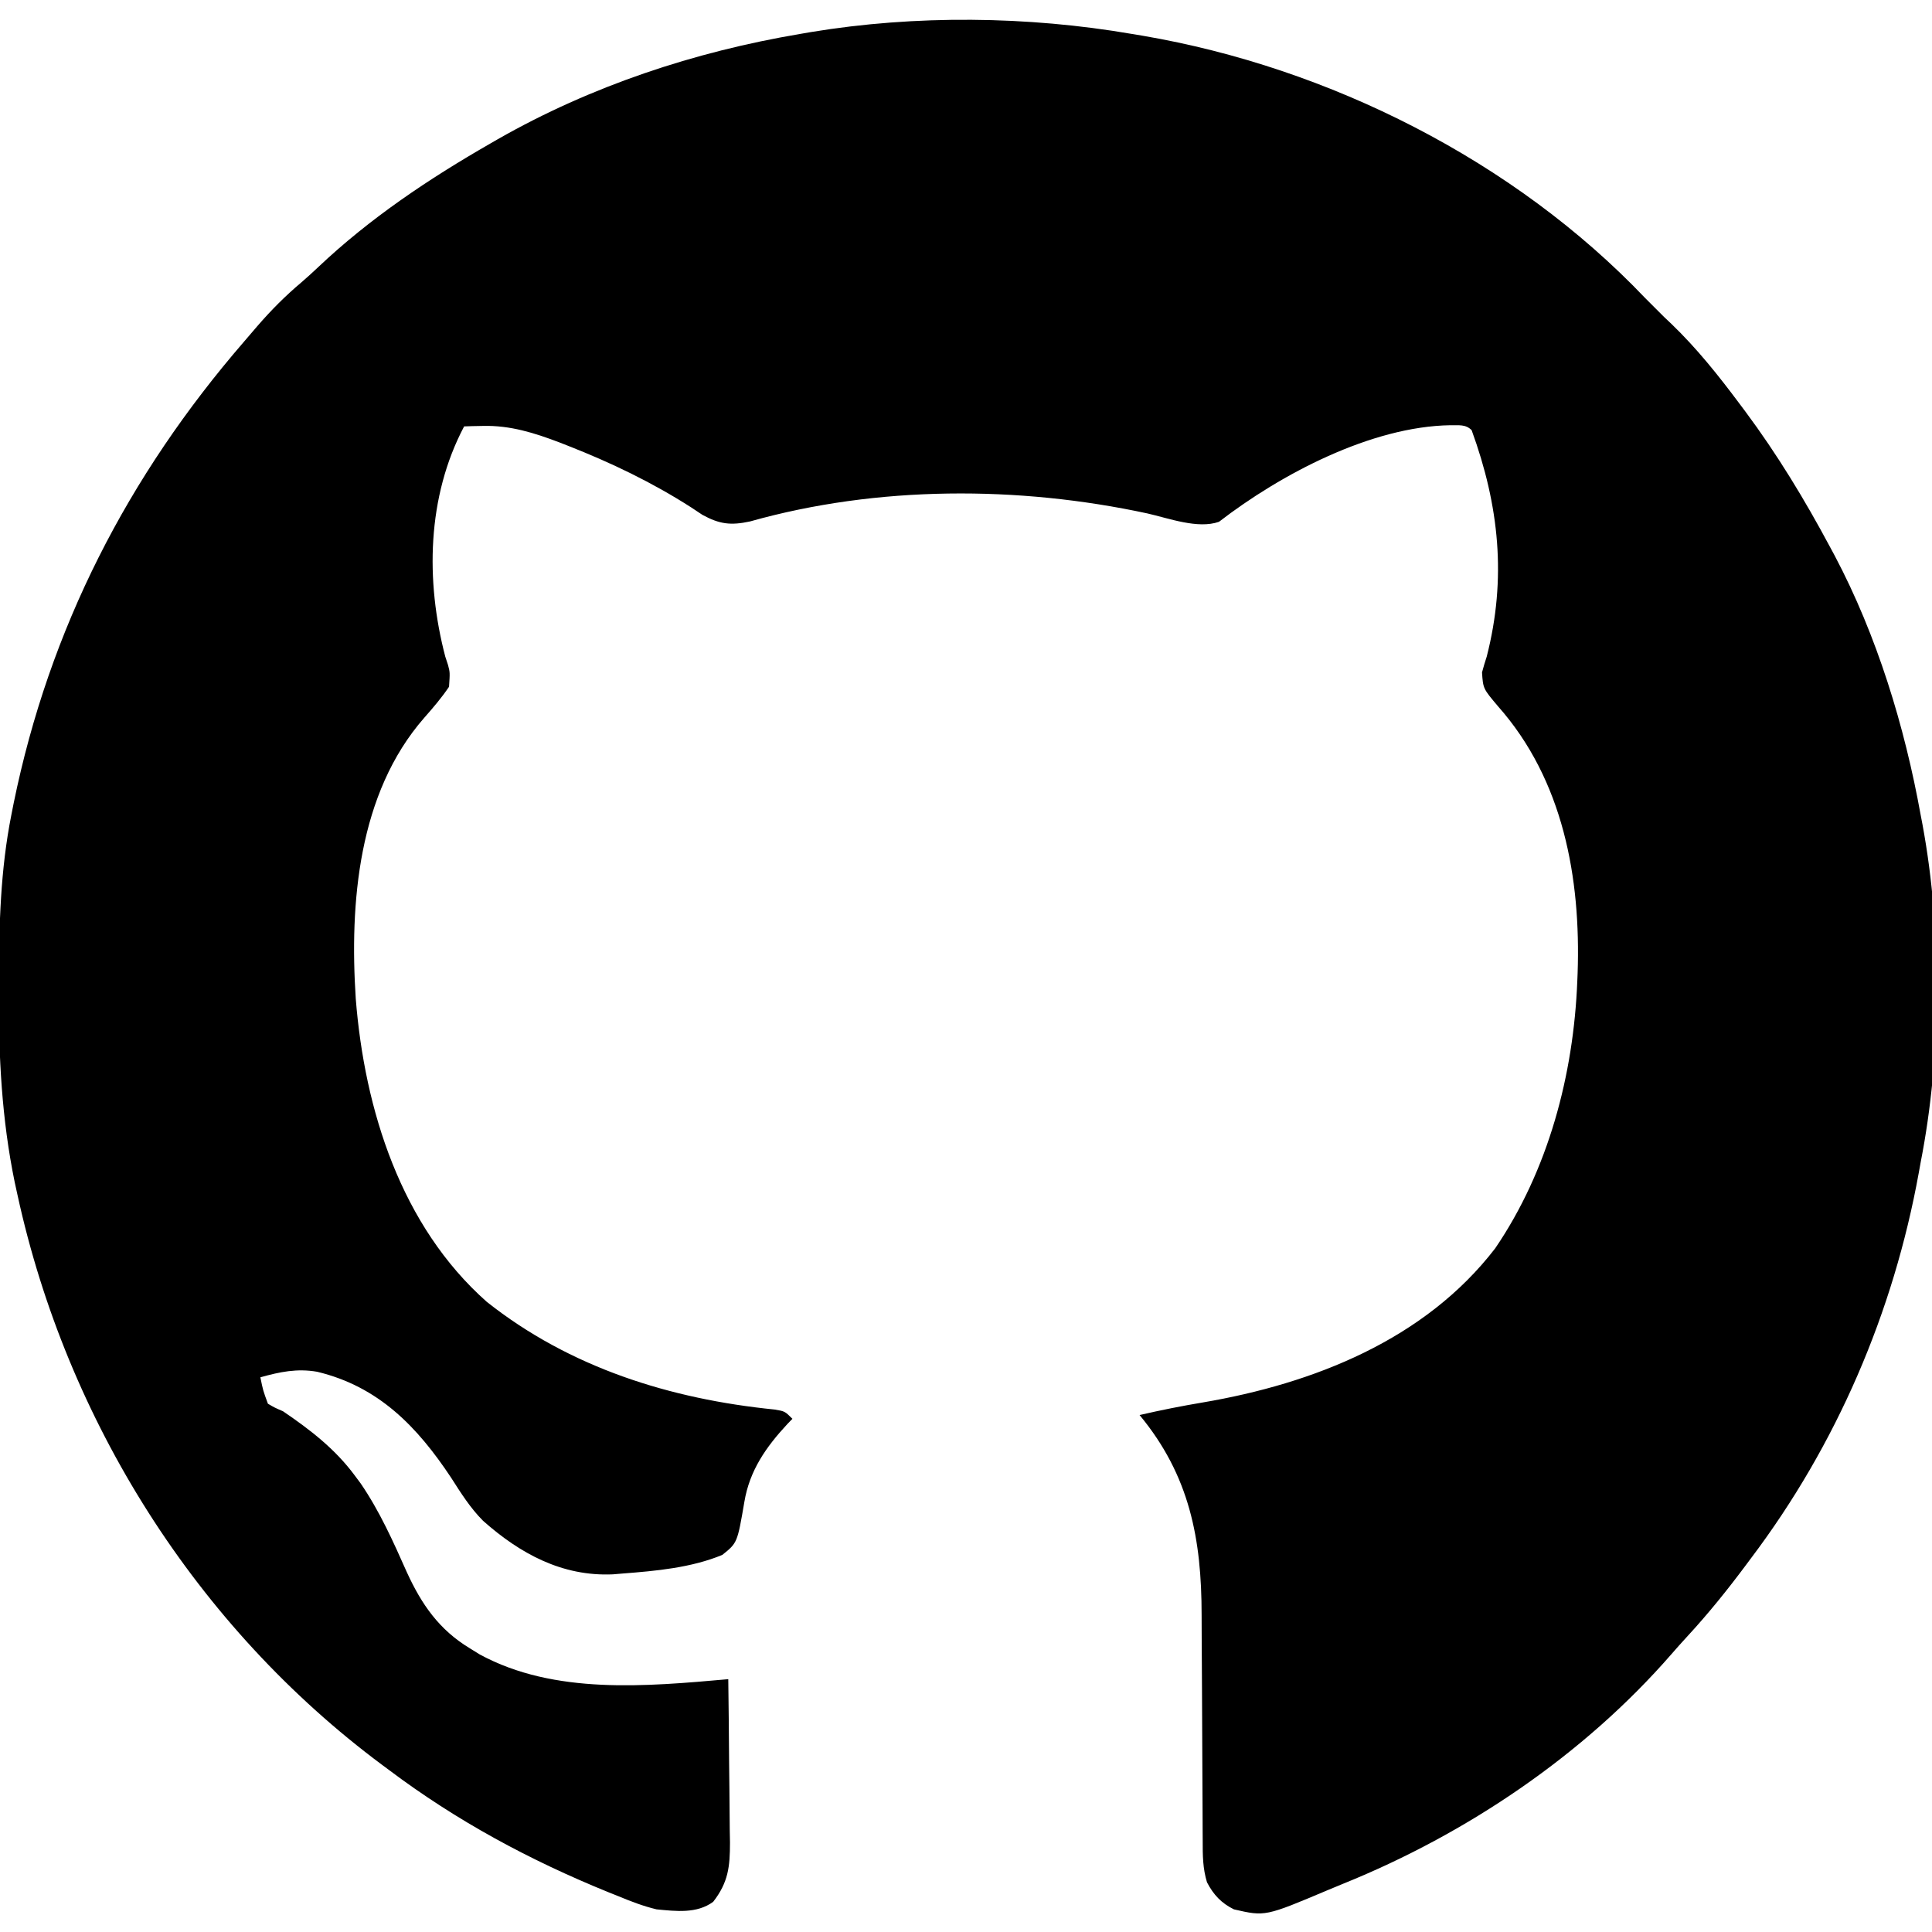 <?xml version="1.0" encoding="UTF-8"?>
<svg version="1.1" xmlns="http://www.w3.org/2000/svg" width="512" height="512">
<path d="M0 0 C0.969 0.161 1.939 0.322 2.938 0.488 C52.227 8.927 101.311 33.566 136 70 C136.784 70.784 137.567 71.567 138.375 72.375 C139.241 73.241 140.107 74.108 141 75 C141.951 75.899 141.951 75.899 142.922 76.816 C149.696 83.338 155.387 90.484 161 98 C161.484 98.645 161.967 99.289 162.466 99.954 C170.987 111.403 178.271 123.42 185 136 C185.408 136.759 185.817 137.519 186.238 138.301 C197.421 159.454 204.763 183.512 209 207 C209.161 207.838 209.322 208.677 209.487 209.541 C214.734 237.955 214.561 270.691 209 299 C208.839 299.896 208.678 300.791 208.512 301.714 C201.804 338.792 186.703 373.938 164 404 C163.584 404.559 163.167 405.118 162.738 405.694 C157.841 412.268 152.756 418.592 147.191 424.621 C145.759 426.176 144.349 427.751 142.965 429.348 C119.728 456.06 88.706 476.973 55.958 490.206 C54.613 490.751 53.273 491.307 51.937 491.872 C35.286 498.905 35.286 498.905 27 497 C23.657 495.339 21.614 493.173 19.865 489.833 C18.743 486.156 18.716 482.659 18.729 478.852 C18.721 477.641 18.721 477.641 18.713 476.405 C18.703 474.656 18.697 472.907 18.695 471.158 C18.691 468.377 18.675 465.596 18.654 462.815 C18.599 454.909 18.568 447.003 18.544 439.097 C18.528 434.255 18.497 429.412 18.459 424.569 C18.447 422.736 18.441 420.902 18.441 419.069 C18.44 398.857 15.286 382.056 2 366 C7.581 364.711 13.151 363.605 18.8 362.657 C48.051 357.682 77.61 346.06 96.25 321.812 C110.323 301.14 117.018 275.846 118 251 C118.041 249.984 118.041 249.984 118.083 248.948 C118.958 223.685 114.273 197.683 97 178.188 C93.032 173.491 93.032 173.491 92.75 169.188 C93.123 167.779 93.547 166.385 94 165 C99.297 144.296 97.306 125.042 90 105 C88.373 103.373 86.626 103.751 84.375 103.688 C63.358 104.011 39.439 116.642 23.039 129.285 C17.424 131.254 9.729 128.34 4.062 127.062 C-30.095 119.698 -67.493 119.675 -101.234 129.188 C-106.334 130.288 -109.3 129.929 -113.867 127.434 C-114.86 126.775 -115.852 126.116 -116.875 125.438 C-127.204 118.822 -138.087 113.601 -149.5 109.125 C-150.229 108.839 -150.958 108.552 -151.71 108.258 C-158.368 105.723 -164.788 103.695 -172 103.875 C-172.949 103.893 -173.898 103.911 -174.875 103.93 C-175.576 103.953 -176.278 103.976 -177 104 C-186.867 122.677 -187.251 144.957 -182 165 C-181.756 165.743 -181.513 166.485 -181.262 167.25 C-180.75 169.188 -180.75 169.188 -181 173 C-182.997 175.958 -185.23 178.565 -187.59 181.242 C-205.096 201.273 -207.371 230.335 -205.719 255.68 C-203.383 285.152 -193.706 315.9 -171 336 C-148.975 353.451 -122.369 361.77 -94.703 364.543 C-92 365 -92 365 -90 367 C-90.447 367.461 -90.895 367.923 -91.355 368.398 C-97.006 374.494 -101.347 380.687 -102.738 389.02 C-104.593 399.873 -104.593 399.873 -108.578 403.066 C-116.858 406.482 -126.125 407.317 -135 408 C-135.856 408.072 -136.712 408.144 -137.594 408.219 C-151.068 408.805 -162.189 402.719 -171.984 394.029 C-175.38 390.611 -177.855 386.672 -180.438 382.625 C-189.41 369.099 -199.658 358.435 -215.957 354.531 C-221.278 353.608 -225.845 354.556 -231 356 C-230.299 359.454 -230.299 359.454 -229 363 C-227.221 364.039 -227.221 364.039 -225 365 C-217.806 369.891 -211.208 374.965 -206 382 C-205.475 382.705 -204.951 383.41 -204.41 384.137 C-199.374 391.495 -195.786 399.548 -192.171 407.676 C-188.275 416.184 -183.633 422.897 -175.5 427.812 C-174.623 428.355 -173.747 428.898 -172.844 429.457 C-153.044 440.2 -128.692 437.915 -107 436 C-106.898 443.277 -106.828 450.554 -106.78 457.832 C-106.76 460.307 -106.733 462.781 -106.698 465.255 C-106.65 468.817 -106.627 472.379 -106.609 475.941 C-106.589 477.043 -106.568 478.144 -106.547 479.279 C-106.545 485.727 -106.997 489.835 -111 495 C-115.346 498.19 -120.863 497.492 -126 497 C-129.478 496.166 -132.7 494.932 -136 493.562 C-137.35 493.023 -137.35 493.023 -138.728 492.472 C-159.608 483.992 -178.985 473.561 -197 460 C-197.557 459.587 -198.114 459.174 -198.688 458.749 C-247.983 422.083 -282.334 367.478 -295.375 307.625 C-295.614 306.534 -295.852 305.442 -296.098 304.318 C-299.551 287.549 -300.38 270.956 -300.312 253.875 C-300.31 252.885 -300.308 251.894 -300.306 250.874 C-300.254 236.077 -299.889 221.558 -297 207 C-296.791 205.944 -296.581 204.888 -296.366 203.799 C-286.907 157.551 -266.116 117.107 -235.278 81.478 C-234.115 80.132 -232.959 78.779 -231.805 77.426 C-228.166 73.223 -224.408 69.433 -220.156 65.852 C-218.643 64.552 -217.166 63.209 -215.719 61.836 C-202.033 48.868 -186.314 38.361 -170 29 C-169.361 28.632 -168.723 28.264 -168.065 27.884 C-143.385 13.803 -115.948 4.717 -88 0 C-87.052 -0.164 -86.104 -0.327 -85.127 -0.496 C-57.391 -5.083 -27.679 -4.76 0 0 Z " fill="#000000" transform="translate(300,9)"/>
</svg>

